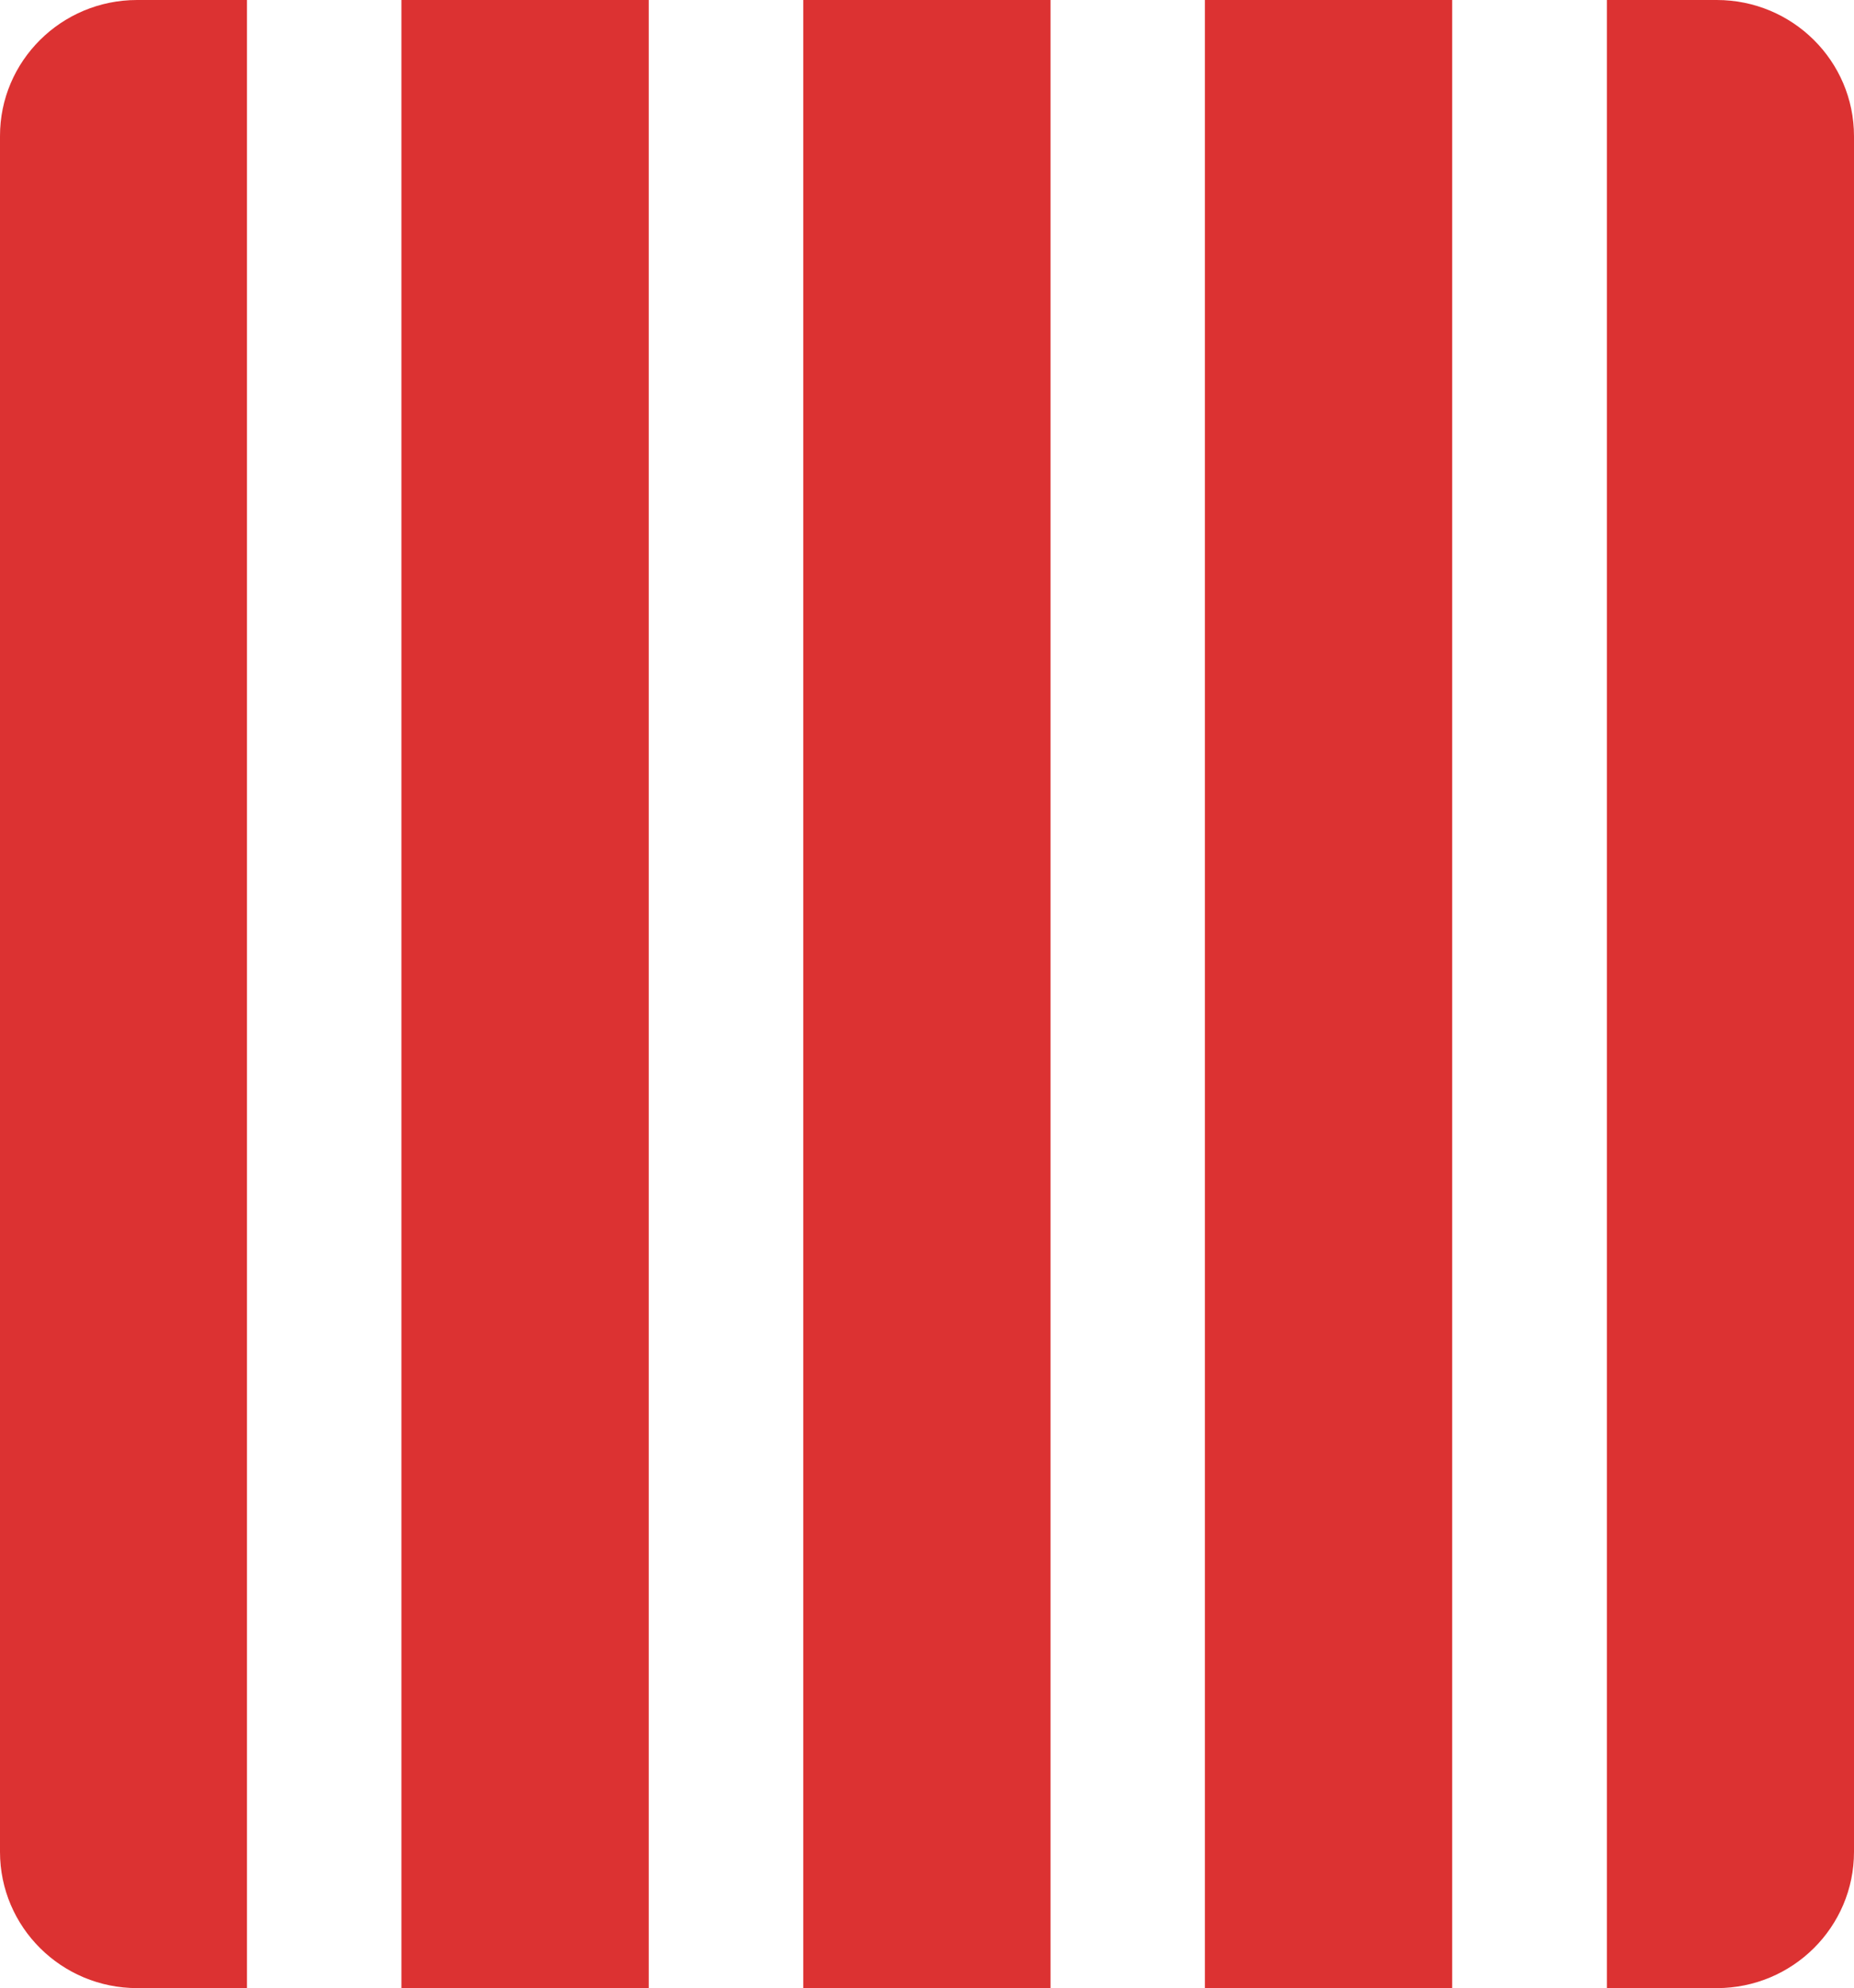 <svg width="69" height="74" viewBox="0 0 69 74" fill="none" xmlns="http://www.w3.org/2000/svg">
<path d="M9.197 74H5.108C2.283 74 1.66248e-05 71.726 1.66248e-05 68.928V5.072C-0.007 2.274 2.283 0 5.101 0H9.19V74H9.197ZM24.144 0H14.94V74H24.144V0ZM39.098 0H29.895V74H39.098V0ZM54.046 0H44.842V74H54.046V0ZM69 68.928V5.072C69 2.267 66.71 0 63.892 0H59.803V74H63.892C66.717 74 69 71.726 69 68.928Z" fill="#DC3232"/>
</svg>
